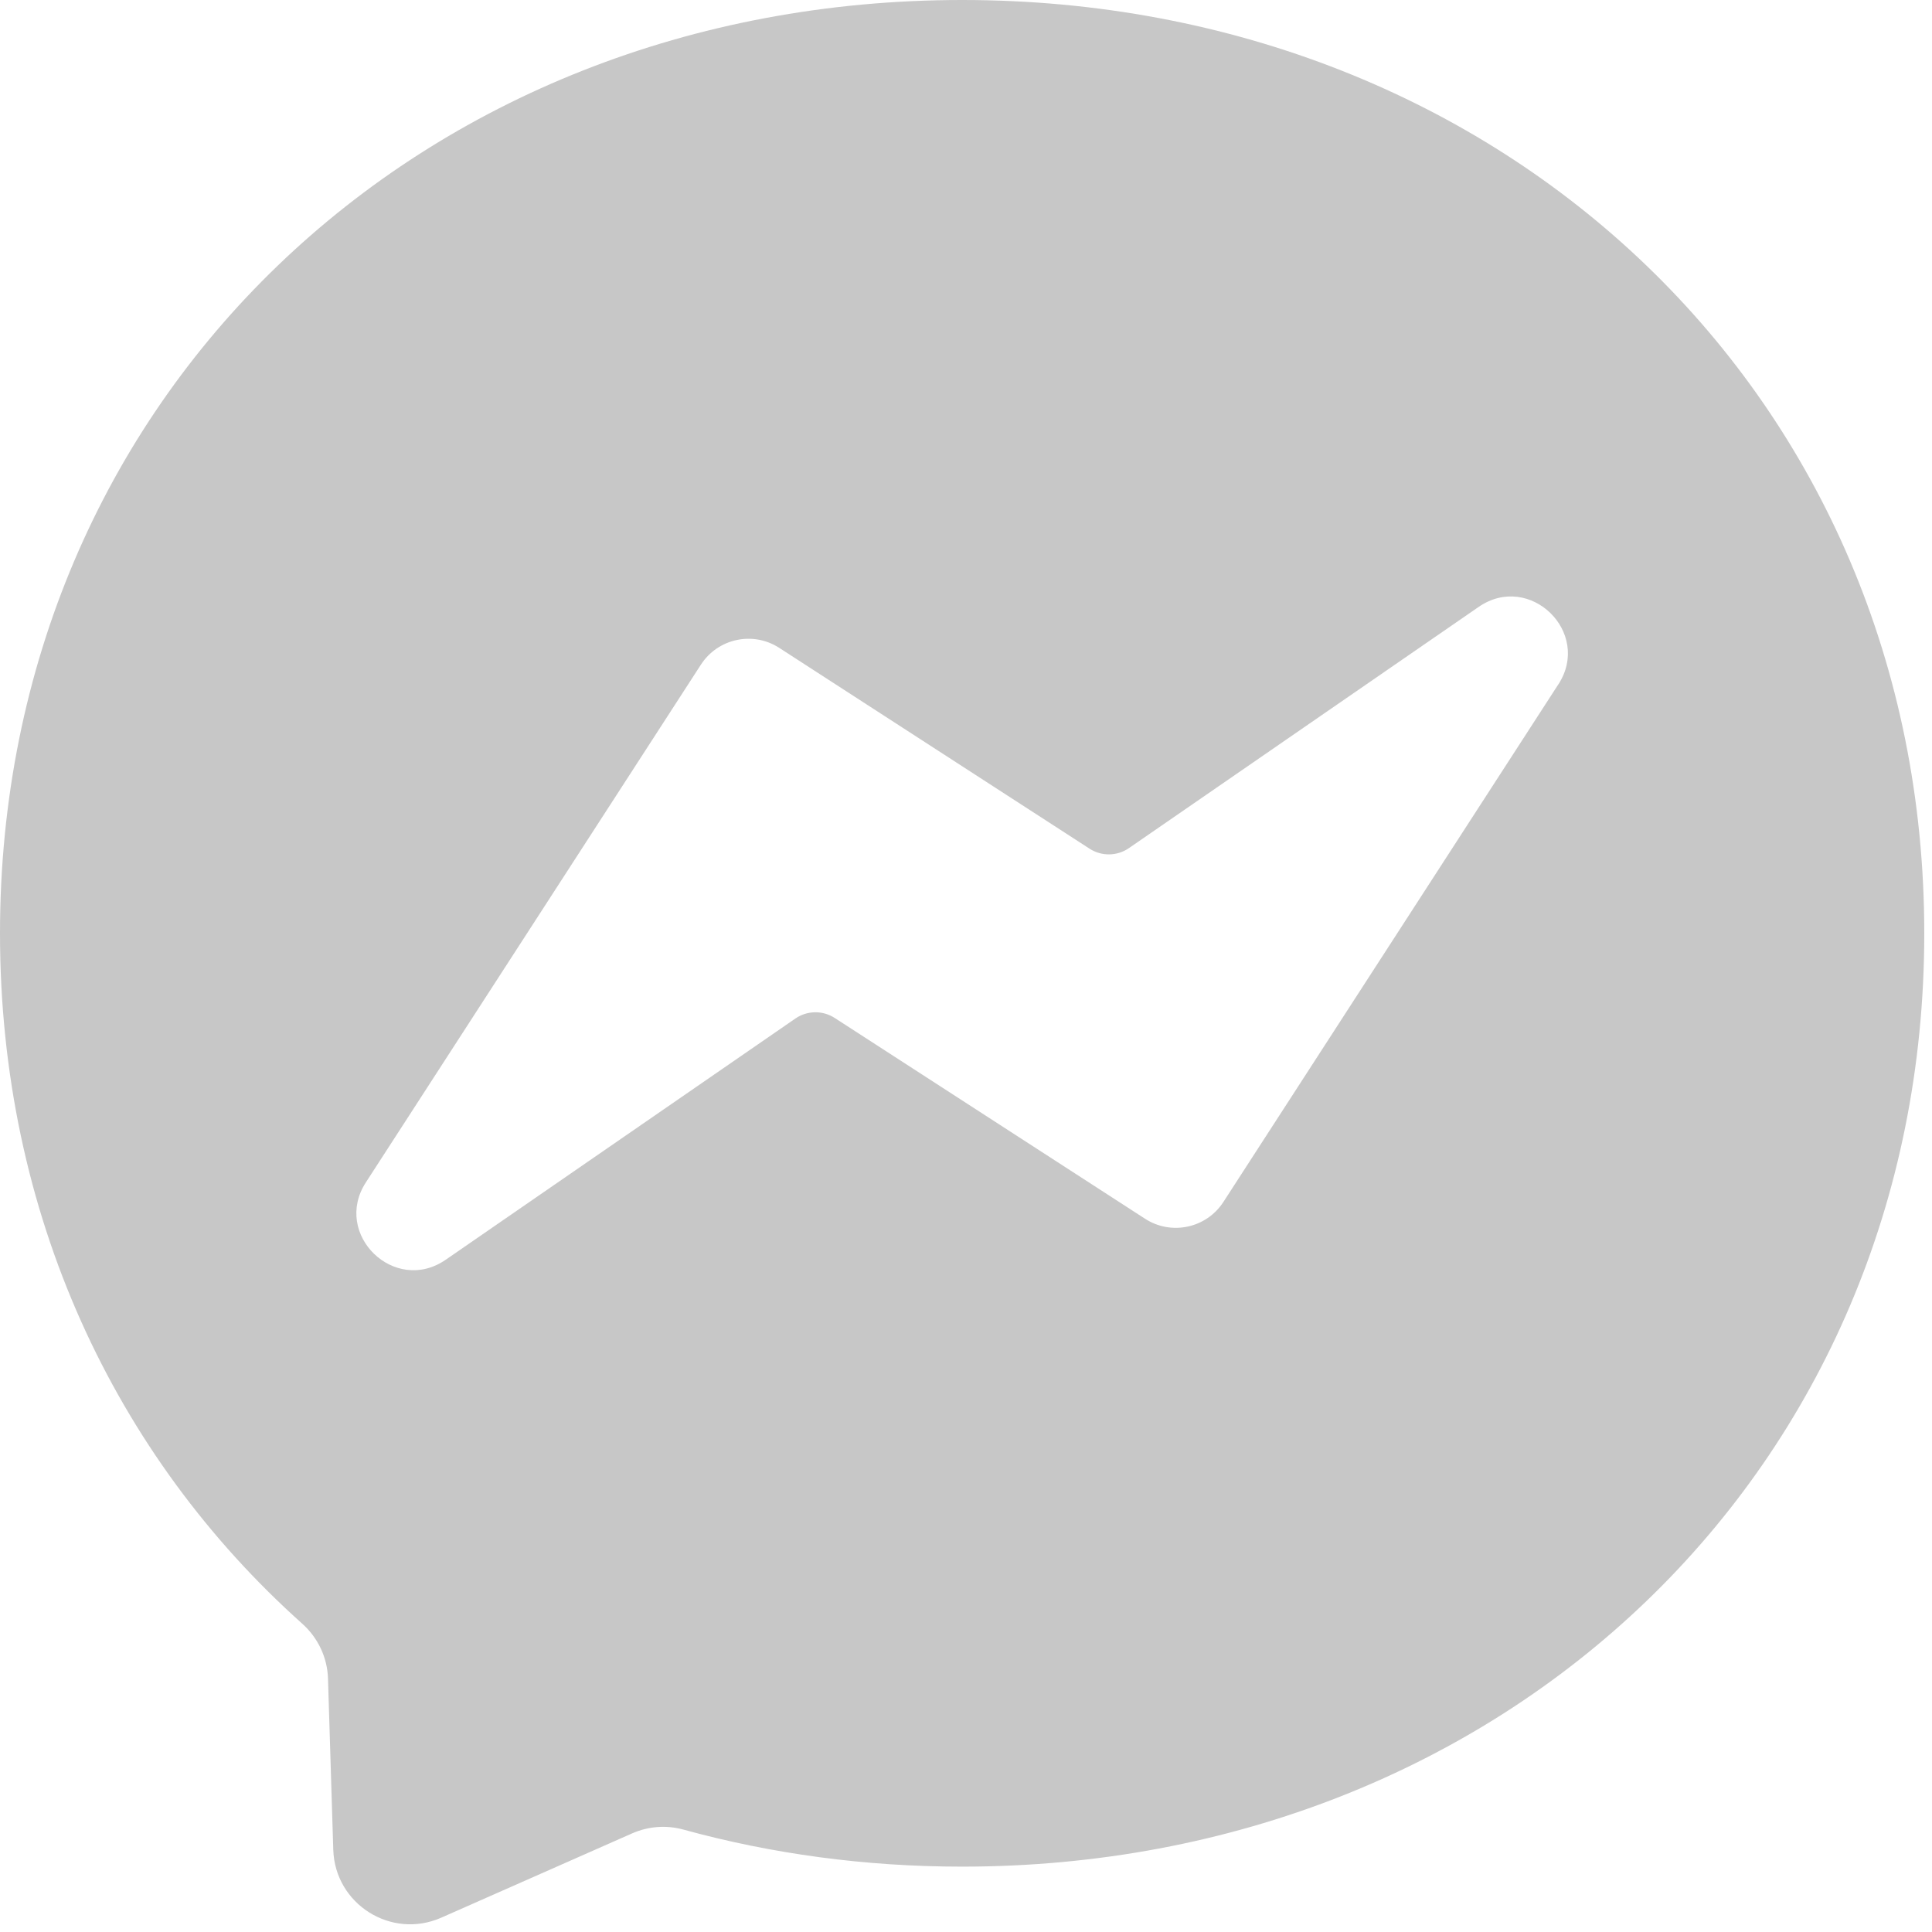 <svg width="48" height="48" viewBox="0 0 48 48" fill="none" xmlns="http://www.w3.org/2000/svg">
<g clip-path="url(#clip0_2288_43)">
<path d="M23.904 0C10.439 0 0 9.864 0 23.187C0 30.157 2.856 36.178 7.507 40.338C7.898 40.687 8.133 41.178 8.149 41.701L8.28 45.954C8.321 47.31 9.722 48.192 10.963 47.644L15.707 45.549C16.11 45.372 16.56 45.339 16.984 45.457C19.165 46.056 21.484 46.376 23.903 46.376C37.369 46.376 47.808 36.512 47.808 23.188C47.808 9.865 37.37 0 23.904 0ZM38.718 17L30.395 29.862C29.972 30.515 29.101 30.702 28.448 30.279L20.738 25.291C20.44 25.098 20.054 25.103 19.761 25.305L11.072 31.299C9.804 32.172 8.254 30.668 9.09 29.376L17.414 16.513C17.837 15.86 18.708 15.674 19.36 16.096L27.071 21.086C27.37 21.279 27.756 21.273 28.048 21.071L36.736 15.079C38.004 14.204 39.554 15.709 38.718 17.002V17Z" fill="#C7C7C7"/>
</g>
<defs>
<clipPath id="clip0_2288_43">
<rect width="48" height="48" fill="white"/>
</clipPath>
</defs>
</svg>
